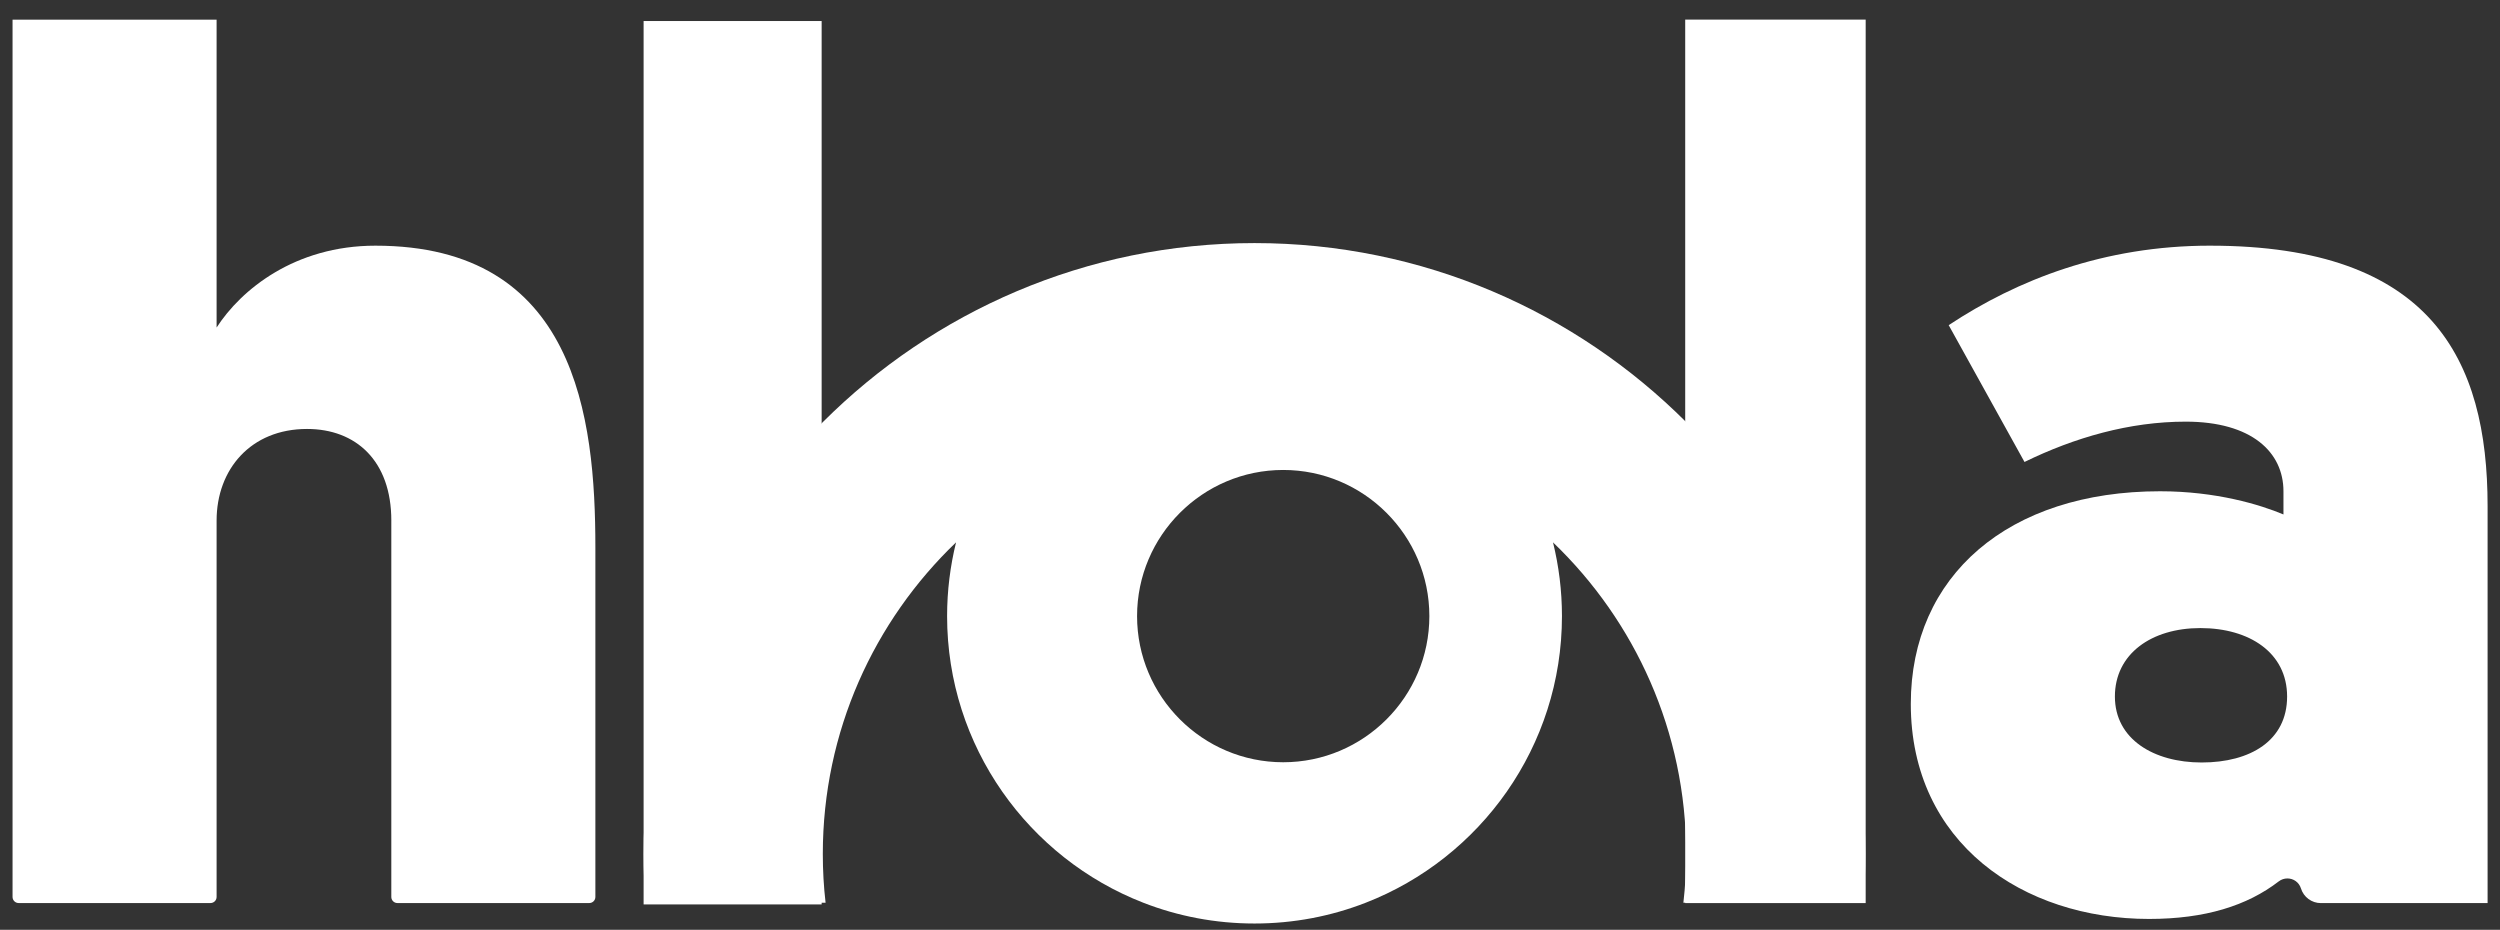 <?xml version="1.0" encoding="UTF-8"?><svg id="Layer_1" xmlns="http://www.w3.org/2000/svg" viewBox="0 0 1920 714.07"><rect x="0" y="0" width="1920" height="714.07" fill="#333333" stroke="none"/><defs><style>.cls-1{fill:#fff;}</style></defs><path class="cls-1" d="M300.54,399.82c0-45.98-27.21-70.38-64.75-70.38-43.16,0-69.44,30.97-69.44,70.38v289.04c0,2.58-2.09,4.68-4.68,4.68H14.32c-2.58,0-4.68-2.09-4.68-4.68V15.08h156.71v236.47c18.77-29.09,60.06-62.87,121.99-62.87,153.89,0,168.91,131.37,168.91,231.78v268.4c0,2.58-2.09,4.68-4.68,4.68h-147.36c-2.58,0-4.68-2.09-4.68-4.68v-289.04Z"/><path class="cls-1" d="M494.29,16.15v678.45h136.73V16.15h-136.73Z"/><path class="cls-1" d="M1294.24,15.05v678.52h138.6V15.05h-138.6Z"/><path class="cls-1" d="M1697.39,188.67c-81.62,0-148.23,26.29-200.8,61.04l58.22,105.08c38.47-18.79,80.65-30.97,123.8-30.97,50.72,0,75.08,23.47,75.08,53.47v17.82c-17.82-7.5-51.61-17.82-94.76-17.82-116.37,0-191.44,64.76-191.44,163.3,0,106.94,86.36,165.16,182.98,165.16,43.08,0,75.35-10.18,99.58-28.83,2.06-1.58,4.4-2.27,6.68-2.27,4.54,0,8.88,2.82,10.39,7.64,2.06,6.68,8.26,11.29,15.28,11.29h128.07v-304.99c0-112.65-43.22-199.91-213.05-199.91ZM1690.85,585.59c-36.61,0-66.61-17.82-66.61-50.65s28.15-52.58,65.65-52.58,66.61,18.79,66.61,52.58-28.15,50.65-65.65,50.65Z"/><path class="cls-1" d="M963.46,186.69c-258.68,0-469.18,210.44-469.18,469.11,0,12.59.48,25.12,1.52,37.5h138.25c-1.44-12.32-2.13-24.84-2.13-37.5,0-93.93,39.29-178.85,102.33-239.27-4.47,18.17-6.88,37.09-6.88,56.63,0,100.13,62.62,185.87,150.7,220.14,26.49,10.32,55.33,15.96,85.4,15.96s58.91-5.64,85.4-15.96c88.09-34.27,150.71-120.01,150.71-220.14,0-19.54-2.41-38.47-6.88-56.63,62.97,60.42,102.26,145.34,102.26,239.27,0,12.66-.69,25.19-2.13,37.5h138.25c1.03-12.39,1.52-24.91,1.52-37.5,0-258.68-210.44-469.11-469.11-469.11ZM985.51,585.41c-61.87,0-112.24-50.37-112.24-112.24s50.37-112.24,112.24-112.24,112.24,50.37,112.24,112.24-50.37,112.24-112.24,112.24Z"/></svg>